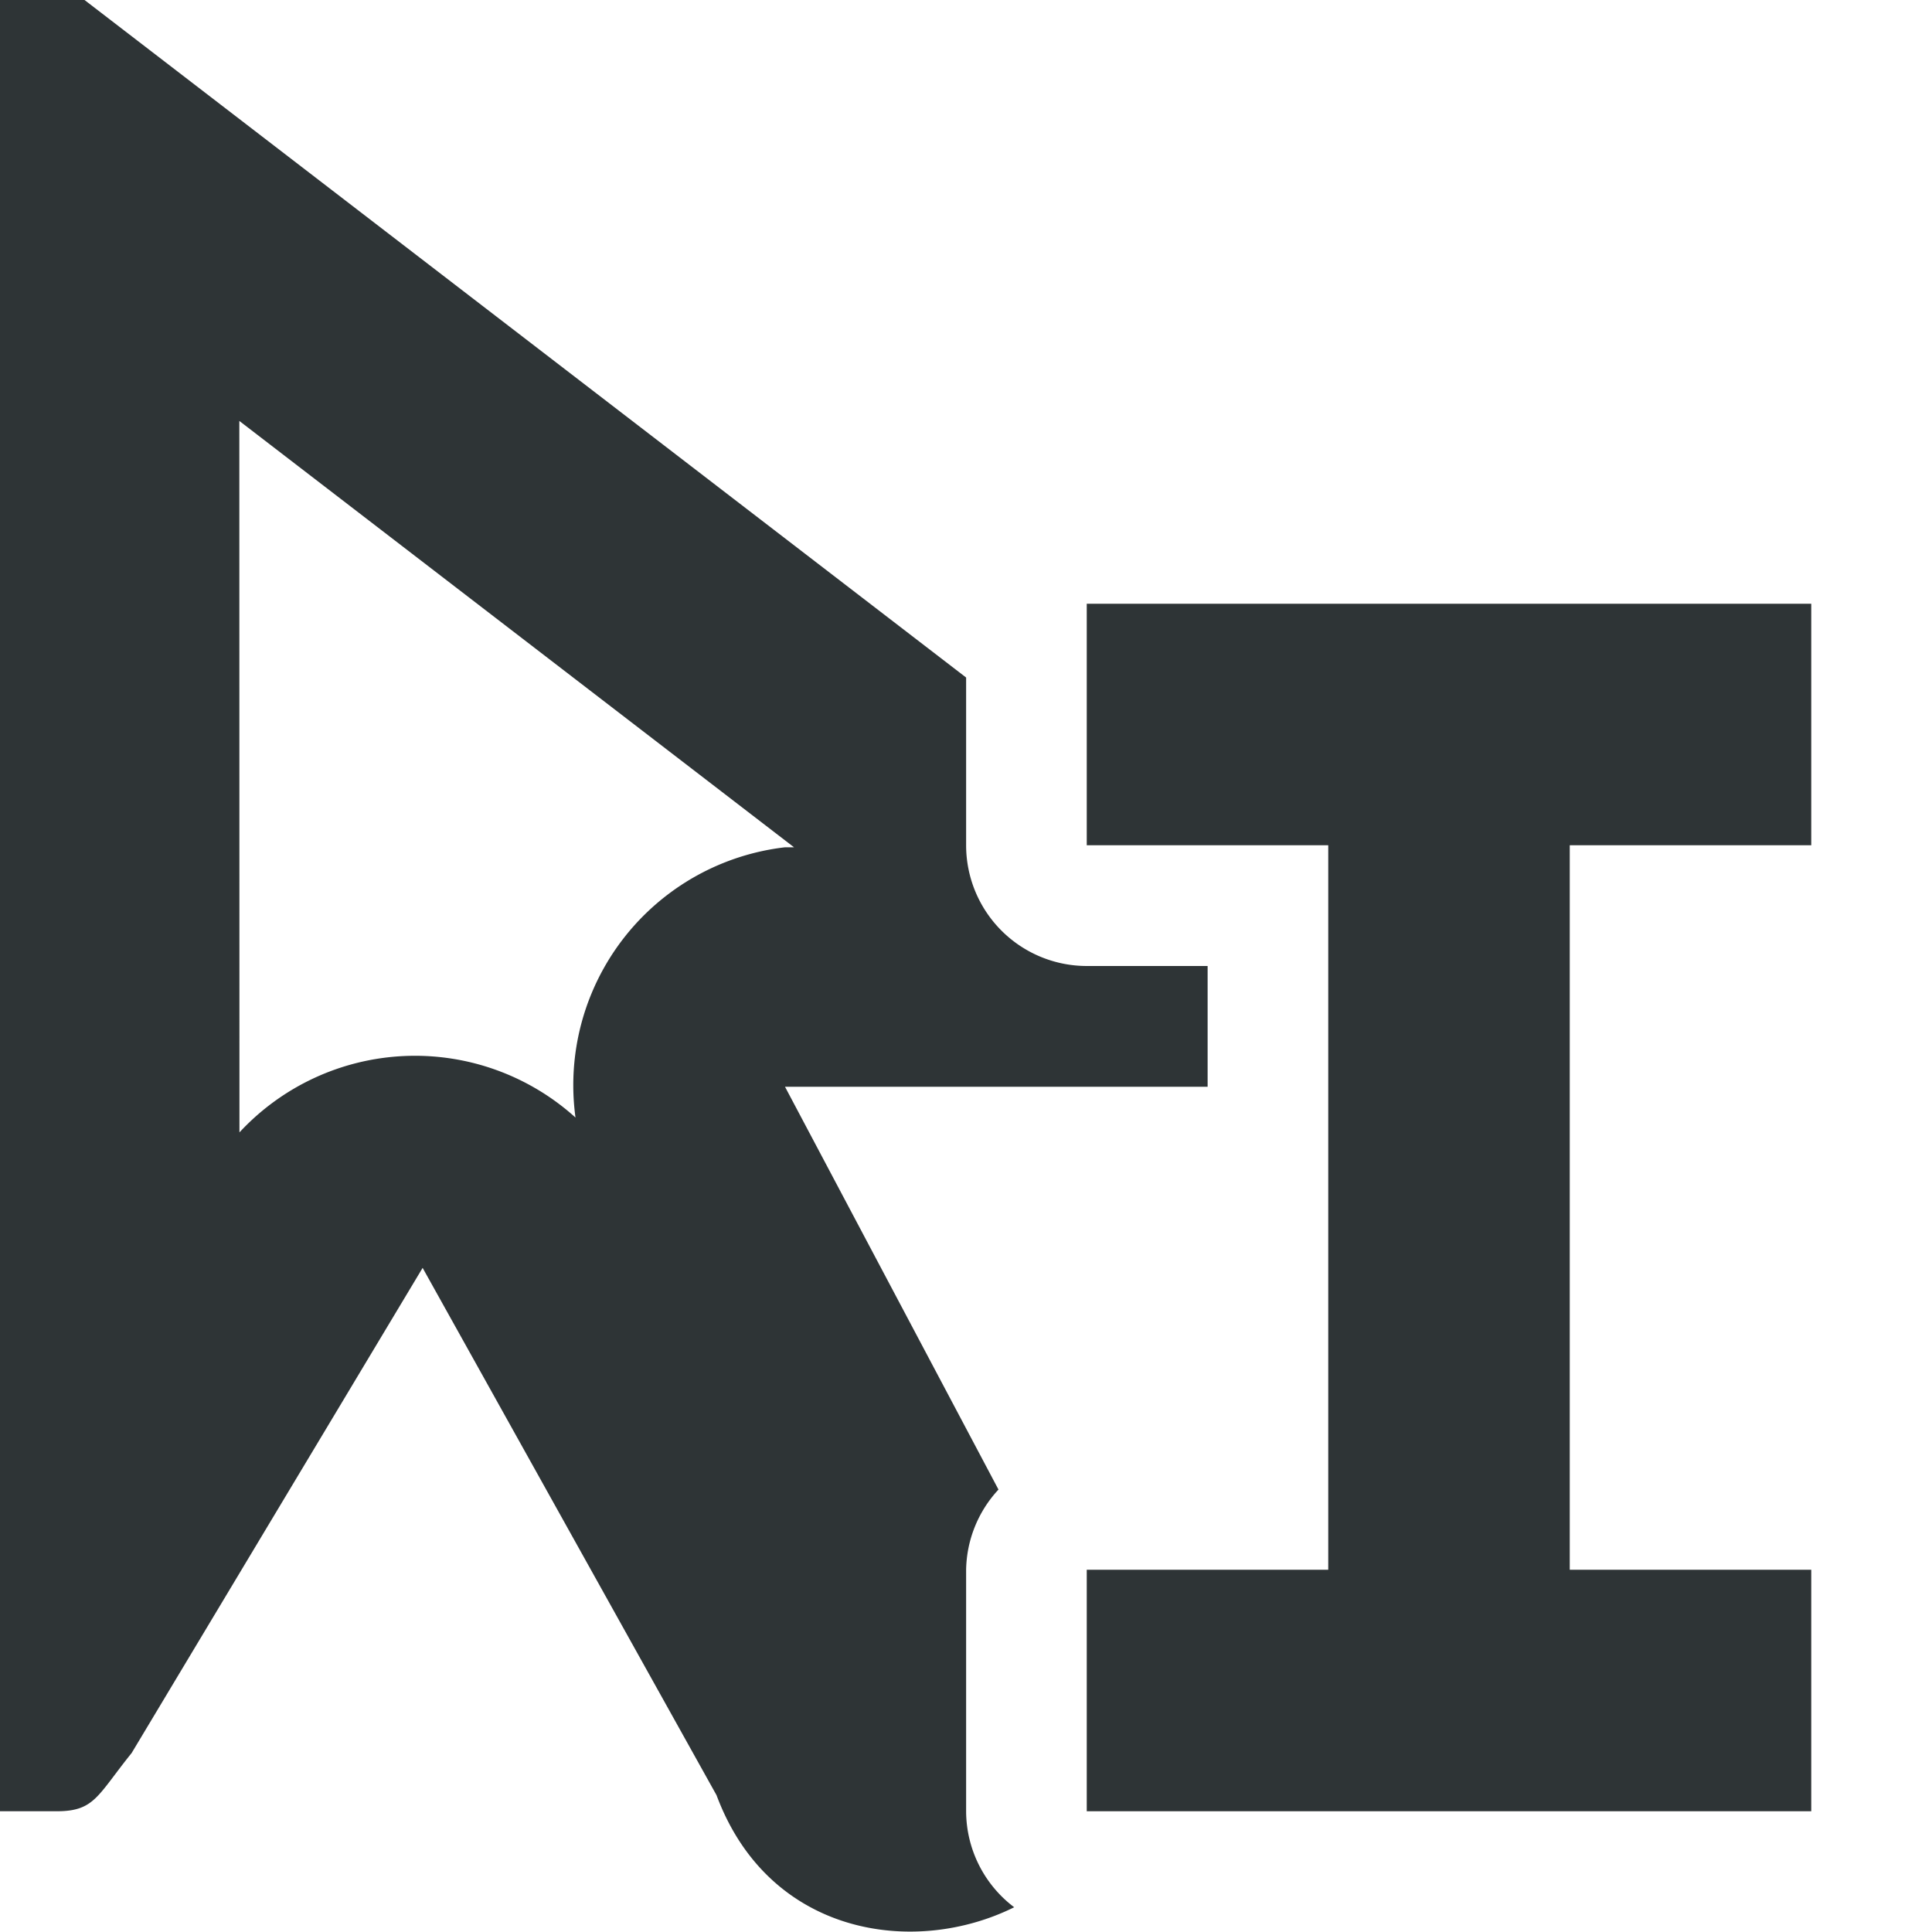 <svg viewBox="0 0 16 16" xmlns="http://www.w3.org/2000/svg"><g fill="#2e3436"><path d="m9 5v2h2v6h-2v2h6v-2h-2v-6h2v-2z"/><path d="m0 0v15h.477c.307-.002.33-.131.613-.482l2.41-4.018 2.434 4.367c.433 1.163 1.636 1.34 2.465.928a1 1 0 0 1 -.398-.795v-2a1 1 0 0 1 .268-.664l-1.768-3.336h3.5v-1h-1a1 1 0 0 1 -1-1v-1.389l-7.301-5.611zm1.982 3.486 4.594 3.531h-.076a1.983 1.983 0 0 0 -1.734 2.238 1.983 1.983 0 0 0 -2.783.123z"/></g></svg>